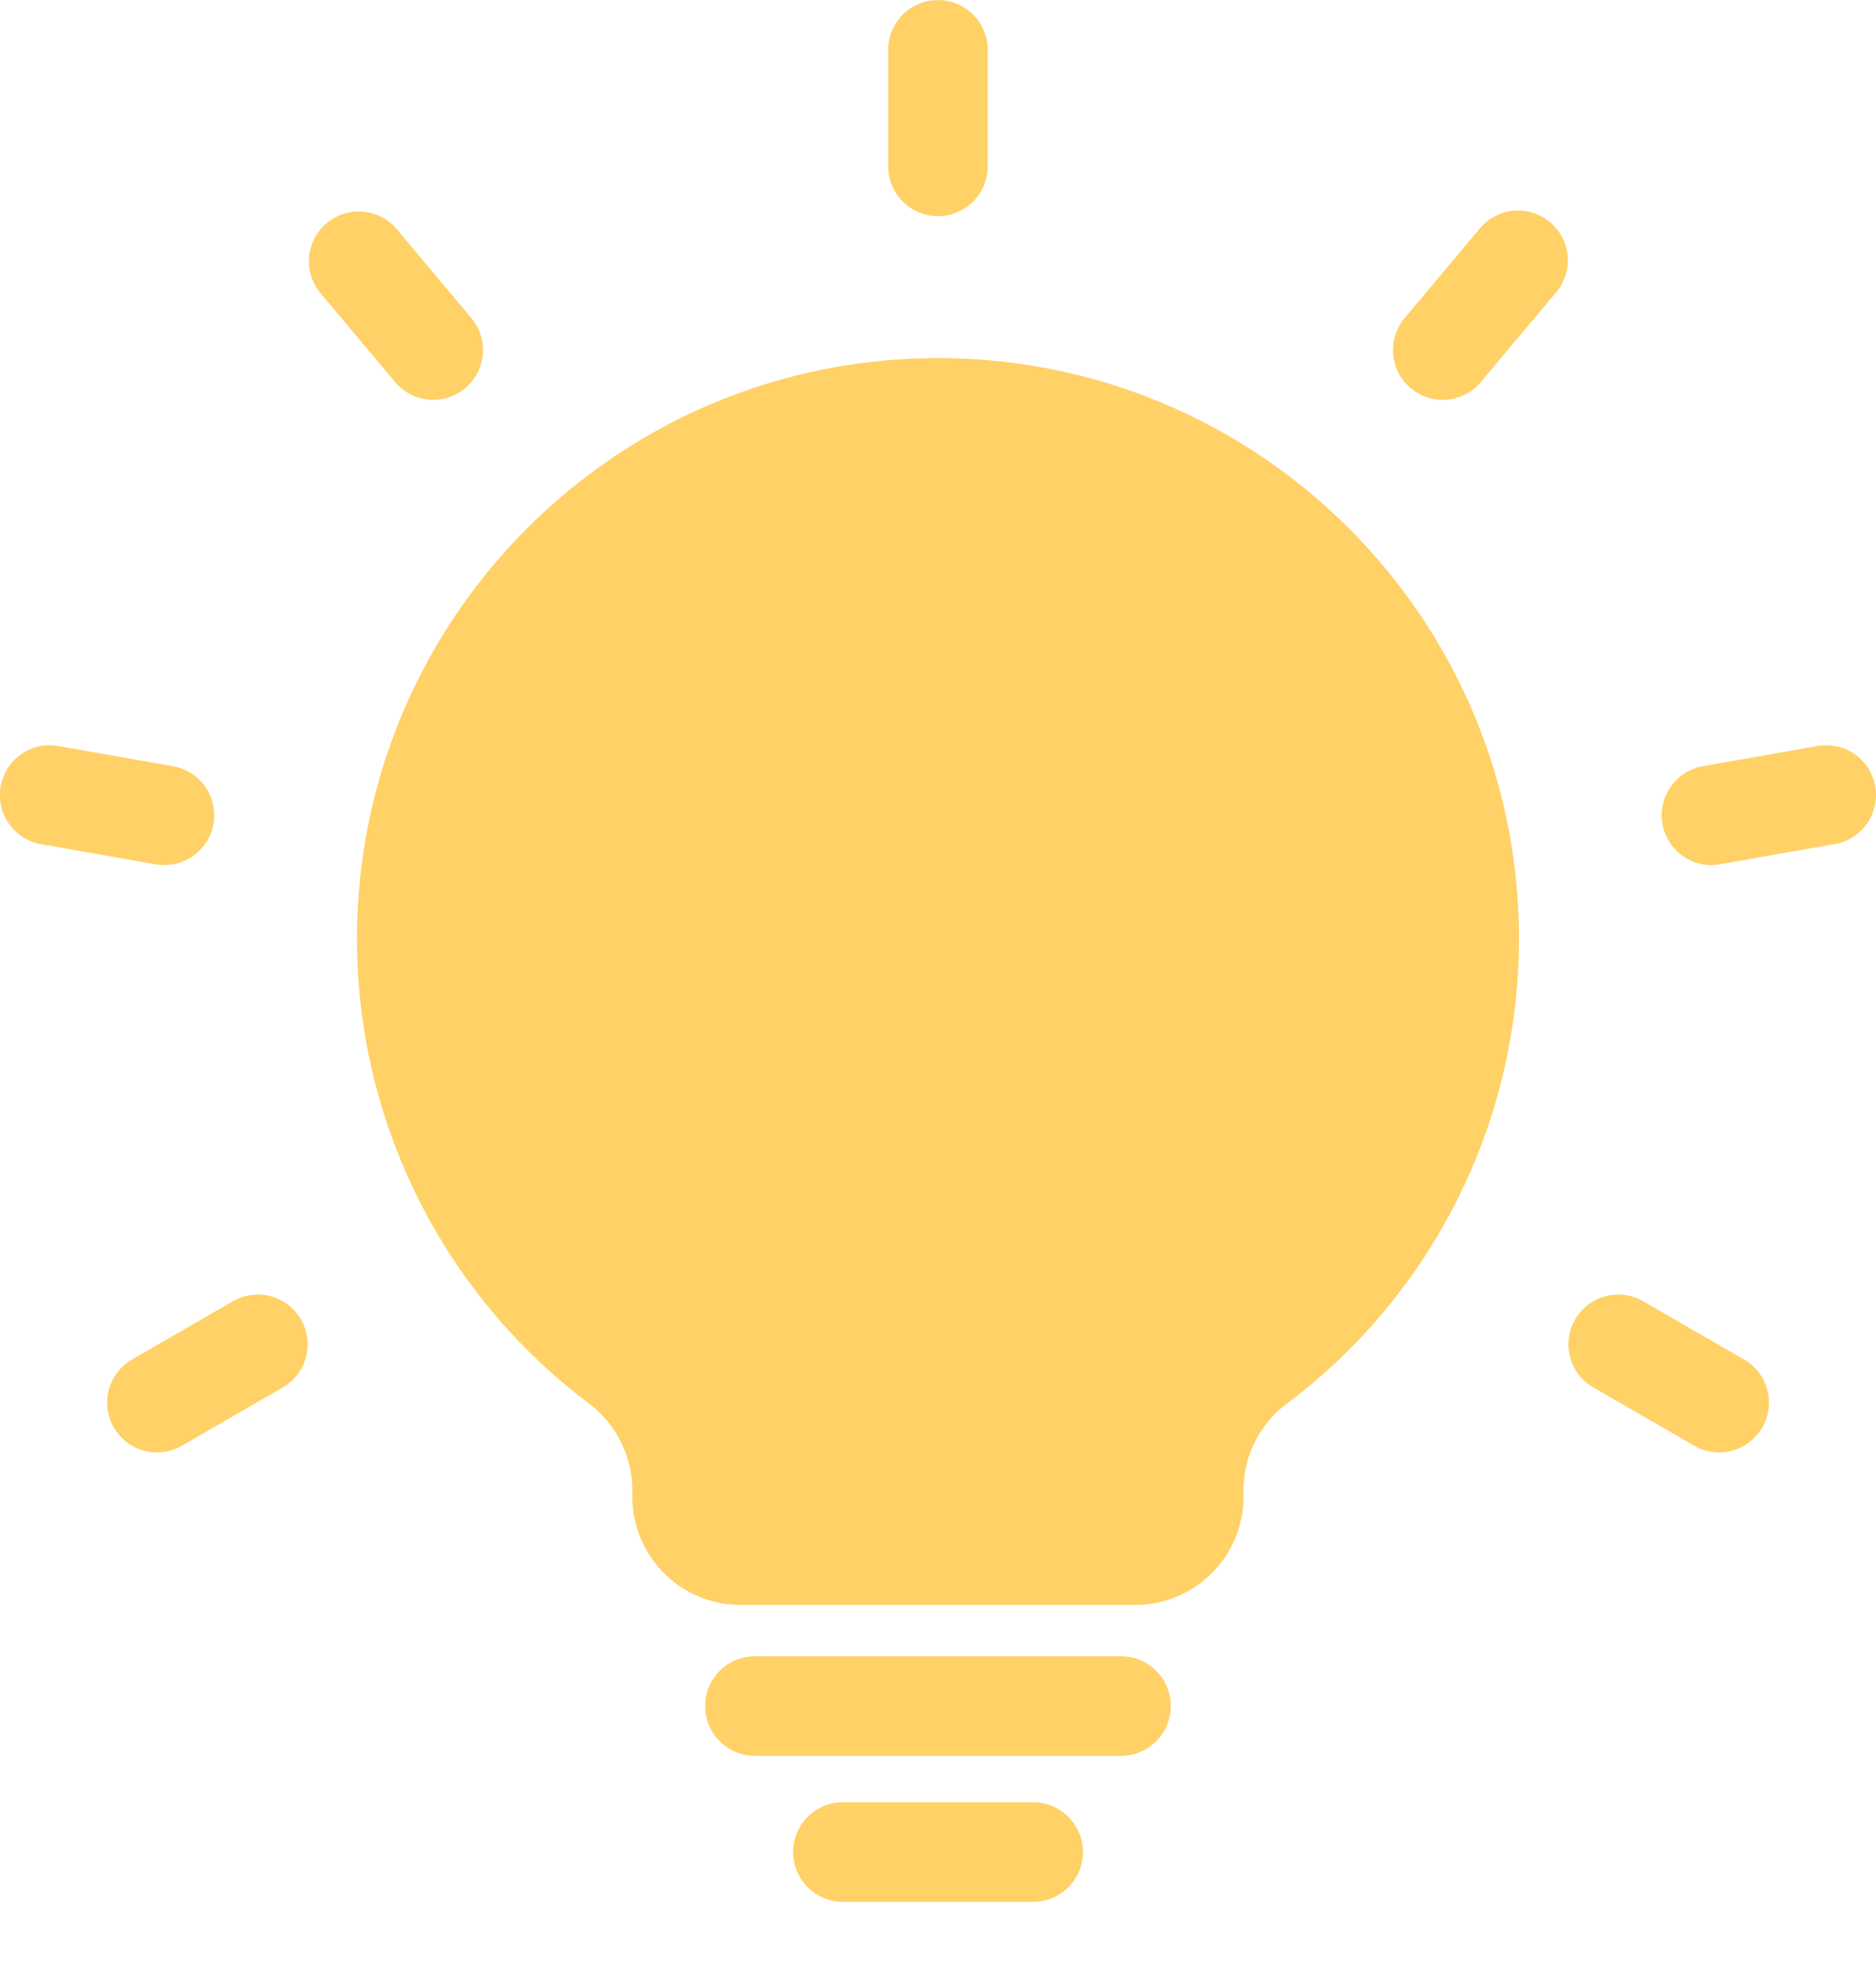 <svg xmlns="http://www.w3.org/2000/svg" id="Layer_2" viewBox="0 0 204.14 213.96"><defs><clipPath id="clippath"><path d="M0 0h204.14v213.96H0Z" style="fill:none"/></clipPath><style>.cls-3{fill:#ffd166}</style></defs><g id="Component_57_1"><g id="Group_597" style="clip-path:url(#clippath)"><g id="Group_596"><path id="Path_9626" d="M121.98 191.07H82.15c-2.99 0-5.42-2.43-5.42-5.42s2.43-5.42 5.42-5.42h39.83c2.99 0 5.42 2.43 5.42 5.42s-2.43 5.42-5.42 5.42" class="cls-3"/><path id="Path_9627" d="M112.42 206.96h-20.7c-2.99 0-5.42-2.43-5.42-5.42s2.43-5.42 5.42-5.42h20.7c2.99 0 5.42 2.43 5.42 5.42s-2.43 5.42-5.42 5.42" class="cls-3"/><path id="Path_9628" d="M165.29 102.19c0-34.91-28.3-63.22-63.22-63.22-34.91 0-63.22 28.3-63.22 63.22 0 19.85 9.32 38.54 25.17 50.49 3 2.23 4.77 5.75 4.79 9.49v.69c0 6.51 5.28 11.79 11.78 11.79h42.93c6.51 0 11.79-5.28 11.79-11.78v-.7c0-3.71 1.76-7.21 4.73-9.43a63.15 63.15 0 0 0 25.24-50.54" class="cls-3"/><path id="Path_9629" d="M102.07 23.52c-2.99 0-5.42-2.43-5.42-5.42V5.42a5.41 5.41 0 0 1 5.42-5.41c2.99 0 5.41 2.43 5.41 5.41V18.1c0 2.99-2.43 5.42-5.42 5.42" class="cls-3"/><path id="Path_9630" d="M157 43.51c-2.99 0-5.42-2.43-5.42-5.42 0-1.27.45-2.5 1.27-3.48L161 24.9a5.405 5.405 0 0 1 7.62-.76 5.404 5.404 0 0 1 .76 7.62c-.03.03-.06.07-.09.1l-8.15 9.71a5.41 5.41 0 0 1-4.15 1.94" class="cls-3"/><path id="Path_9631" d="M186.23 94.14c-2.99 0-5.41-2.44-5.41-5.43 0-2.62 1.89-4.87 4.47-5.33l12.49-2.2a5.42 5.42 0 0 1 6.28 4.39 5.42 5.42 0 0 1-4.4 6.28l-12.49 2.2c-.31.06-.63.08-.95.08" class="cls-3"/><path id="Path_9632" d="M187.06 158.05c-.95 0-1.88-.25-2.7-.73l-10.98-6.34a5.415 5.415 0 0 1-1.98-7.4 5.415 5.415 0 0 1 7.4-1.98l10.98 6.34a5.415 5.415 0 0 1 1.98 7.4 5.42 5.42 0 0 1-4.69 2.71" class="cls-3"/><path id="Path_9633" d="M47.14 43.51c-1.6 0-3.12-.71-4.15-1.94l-8.15-9.71a5.413 5.413 0 0 1 .76-7.62 5.42 5.42 0 0 1 7.54.66l8.15 9.71a5.42 5.42 0 0 1-4.15 8.9" class="cls-3"/><path id="Path_9634" d="M17.91 94.14c-.32 0-.63-.03-.95-.08l-12.49-2.2a5.42 5.42 0 0 1-4.4-6.28 5.42 5.42 0 0 1 6.28-4.4l12.49 2.2a5.417 5.417 0 0 1-.94 10.75" class="cls-3"/><path id="Path_9635" d="M17.08 158.05c-2.99 0-5.42-2.43-5.42-5.42 0-1.93 1.03-3.72 2.71-4.69l10.98-6.34c2.59-1.5 5.91-.61 7.4 1.98 1.5 2.59.61 5.91-1.98 7.4l-10.98 6.34c-.82.48-1.75.73-2.7.73" class="cls-3"/></g></g></g></svg>